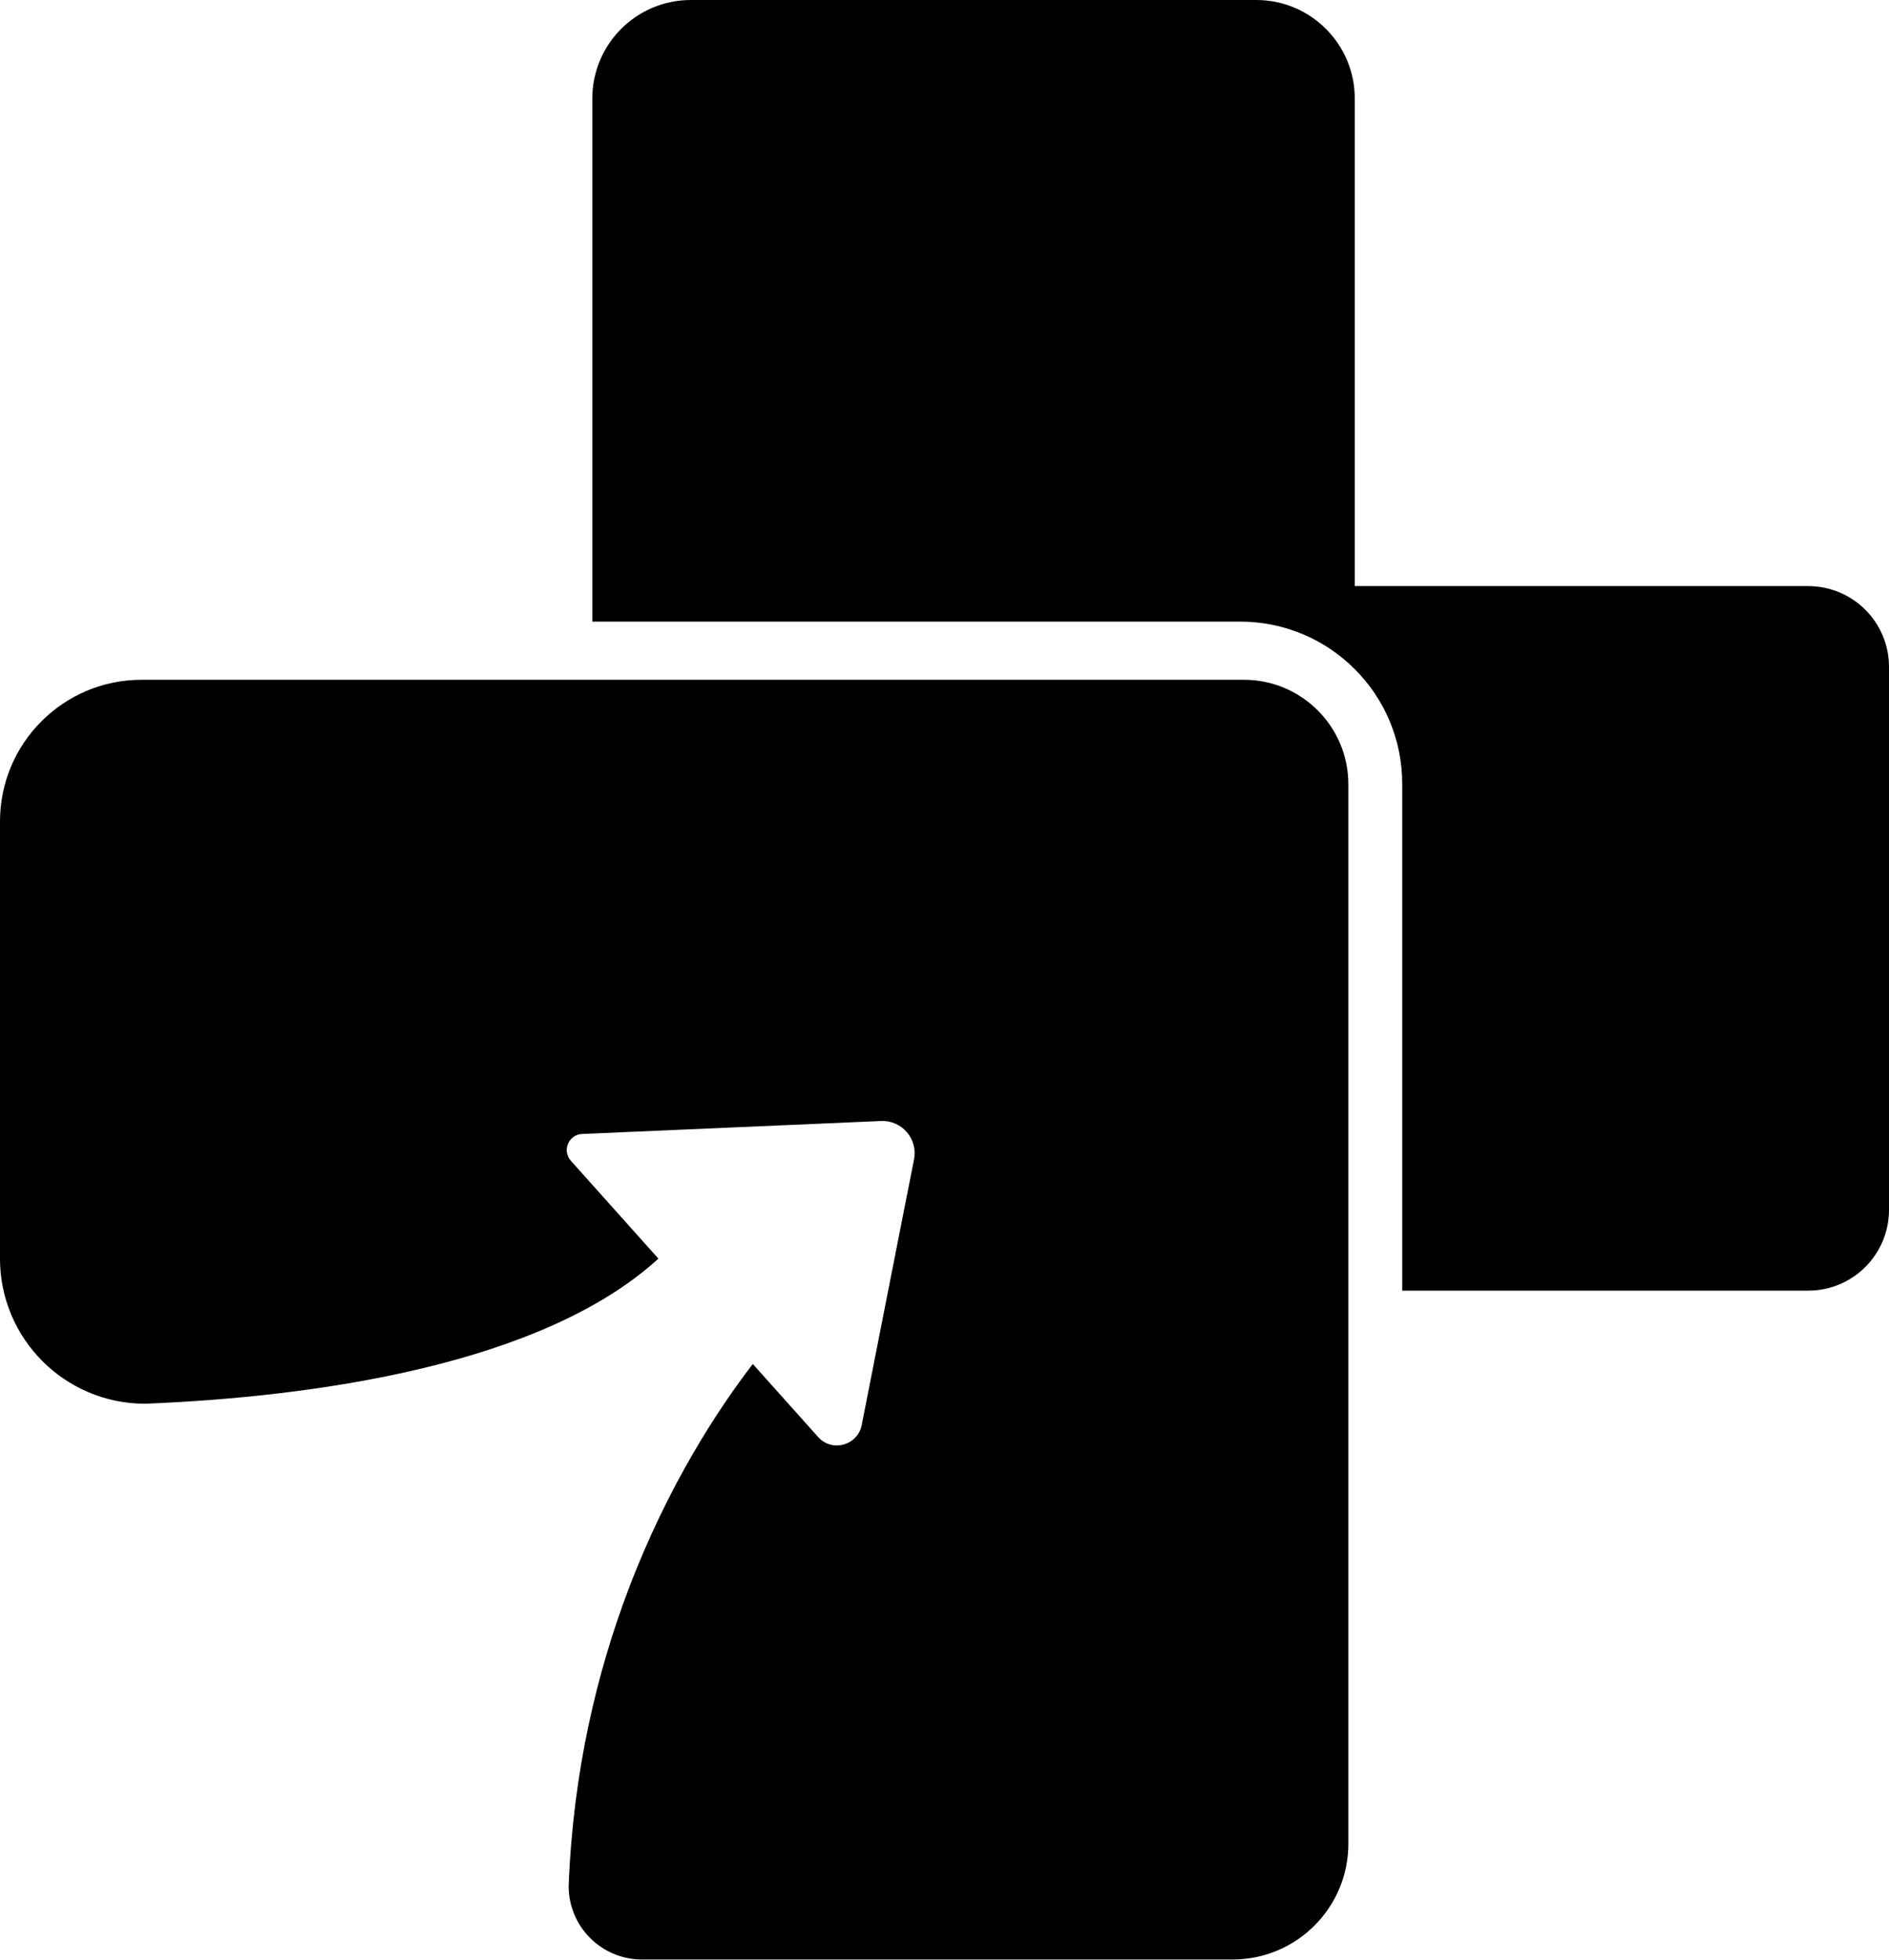 <?xml version="1.0" encoding="UTF-8"?>
<svg id="Layer_2" data-name="Layer 2" xmlns="http://www.w3.org/2000/svg" viewBox="0 0 285.88 296.47">
  <g id="Layer_1-2" data-name="Layer 1">
    <path d="m273.65,88.66h-68.62V14.91c0-8.24-6.68-14.91-14.91-14.91h-85.57c-8.24,0-14.91,6.68-14.91,14.91v79.13h98.04c13.55,0,24.53,10.98,24.53,24.53v76.68h61.45c6.75,0,12.22-5.47,12.22-12.22v-82.14c0-6.75-5.47-12.22-12.22-12.22"/>
    <path d="m188.25,102.84H21.43c-11.84,0-21.43,9.6-21.43,21.43v66.13c0,12.13,9.83,21.96,21.96,21.96,12.02-.48,27.39-1.86,41.99-5.36,13.74-3.3,26.8-8.47,35.69-16.59l-13.25-14.81c-1.37-1.53-.34-3.96,1.71-4.05l45.24-1.96c3.15-.14,5.6,2.71,4.99,5.81l-1.64,8.3-6.28,31.89c-.61,3.09-4.49,4.15-6.59,1.81l-9.89-11.05c-5.16,6.7-12.83,18.28-18.84,34.15-4.7,12.41-8.37,27.45-9.03,44.84,0,6.13,4.97,11.1,11.1,11.1h89.38c9.68,0,17.52-7.84,17.52-17.52V118.65c0-8.73-7.08-15.81-15.81-15.81"/>
  </g>
</svg>